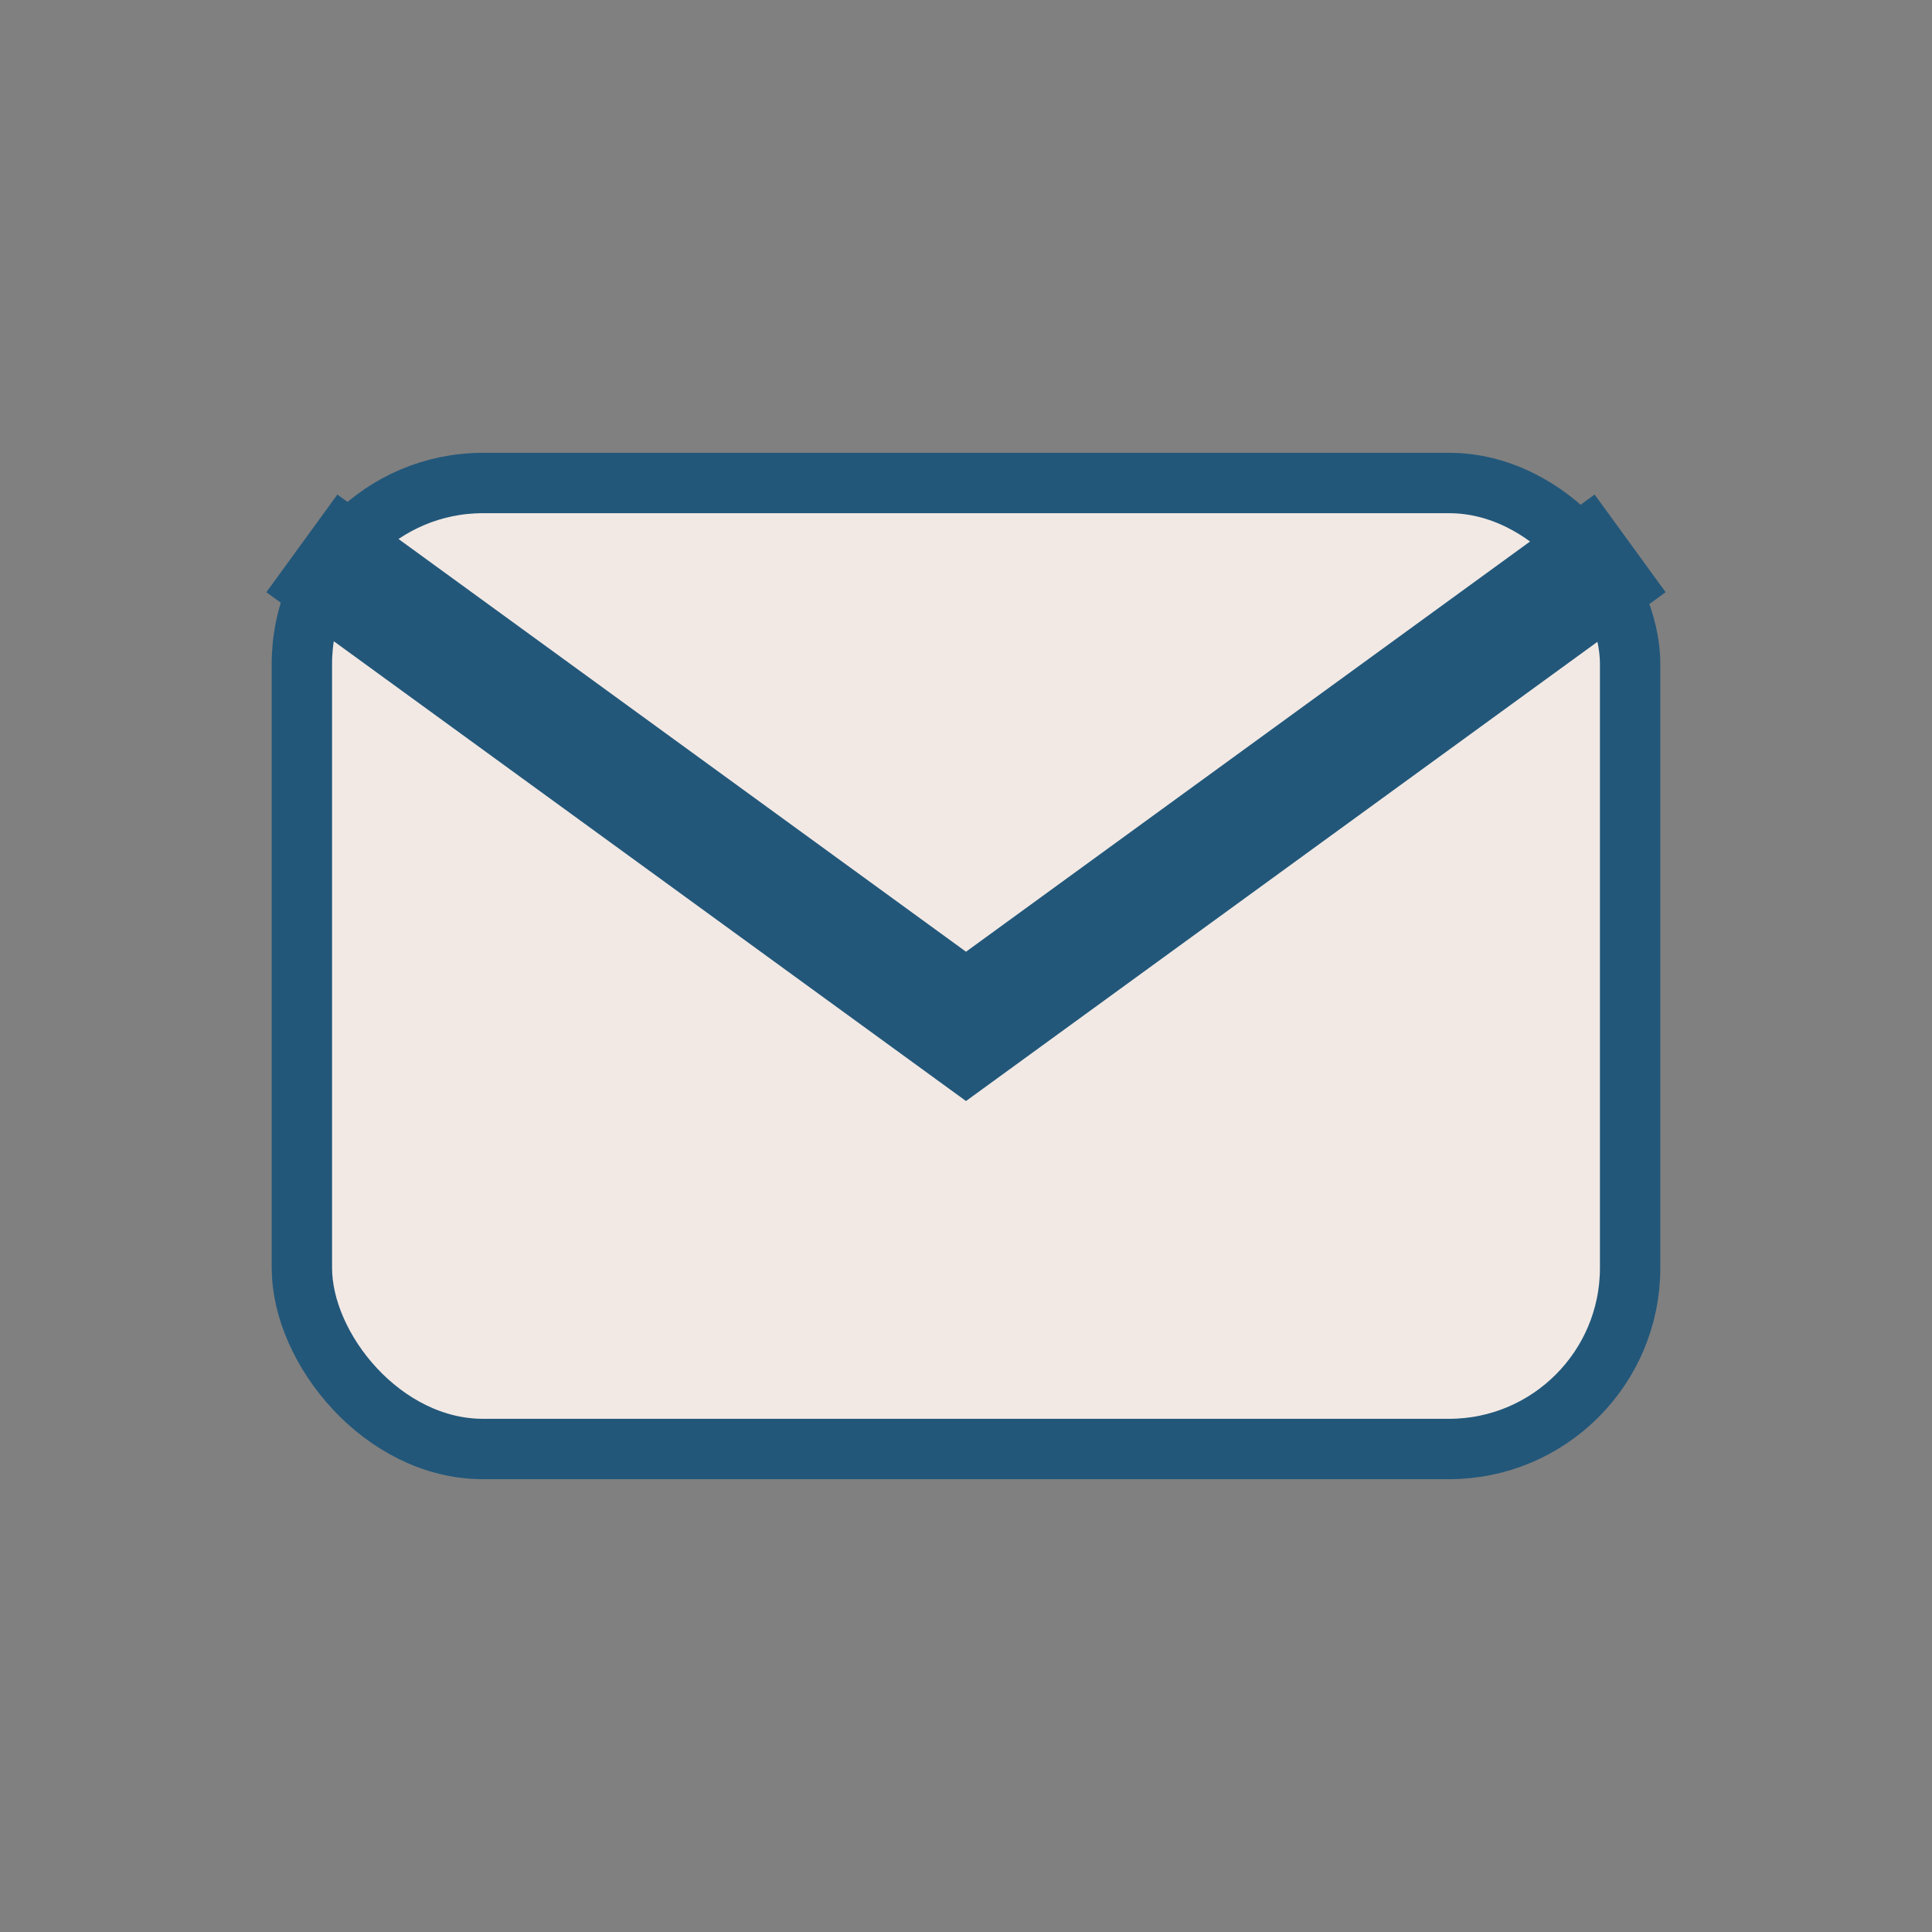 <?xml version="1.0" encoding="UTF-8"?>
<svg xmlns="http://www.w3.org/2000/svg" width="32" height="32" viewBox="0 0 32 32"><rect x="0" y="0" width="32" height="32" fill="#808080" stroke="none"/><rect x="5" y="8" width="22" height="16" rx="3" fill="#F2E9E4"/><path d="M5 9l11 8 11-8" stroke="#22577A" stroke-width="2" fill="none"/><rect x="5" y="8" width="22" height="16" rx="3" fill="none" stroke="#22577A"/></svg>